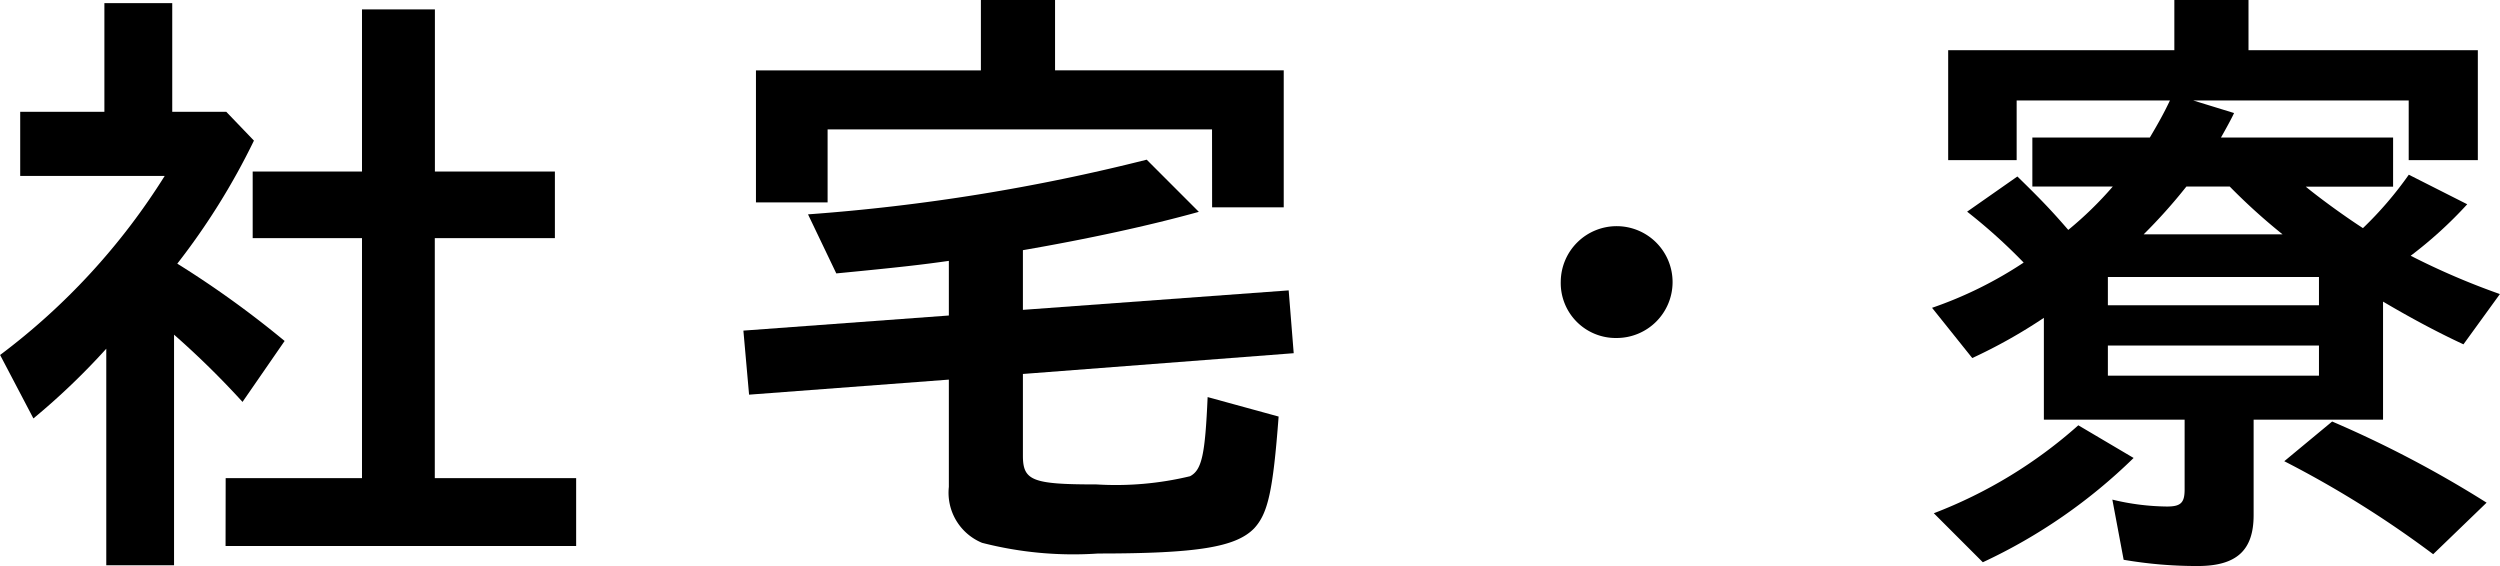 <svg xmlns="http://www.w3.org/2000/svg" width="95.505" height="21.625" viewBox="0 0 95.505 21.625">
  <g id="グループ_10310" data-name="グループ 10310" transform="translate(-387.14 -3358.269)">
    <path id="パス_9719" data-name="パス 9719" d="M171.2,158.59a26.4,26.4,0,0,1-2.784,2.664l-1.272-2.424a25.367,25.367,0,0,0,6.288-6.84h-5.52v-2.449h3.216v-4.152h2.592v4.152h2.065l1.056,1.1a26.386,26.386,0,0,1-2.928,4.7,37.687,37.687,0,0,1,4.1,2.954l-1.608,2.328a32.786,32.786,0,0,0-2.616-2.569v8.809H171.2Zm4.561,4.945h5.208v-9.169h-4.176v-2.544h4.176v-6.193h2.785v6.193h4.584v2.544H183.75v9.169h5.4v2.592H175.757Z" transform="translate(220 3213)"/>
    <path id="パス_9720" data-name="パス 9720" d="M204.66,166.007a2.07,2.07,0,0,1-1.272-2.136v-4.1l-7.632.575-.217-2.447,7.849-.577v-2.087c-1.008.143-1.824.24-4.3.479l-1.08-2.256a74.852,74.852,0,0,0,12.938-2.089l1.992,1.993c-1.9.528-4.225,1.033-6.721,1.464v2.28l10.153-.744.192,2.4-10.345.793v3.12c0,.96.36,1.1,2.808,1.1a12.12,12.12,0,0,0,3.577-.313c.456-.24.576-.84.672-3.024l2.712.744c-.216,2.856-.408,3.7-.936,4.272-.7.72-2.184.96-5.952.96a13.989,13.989,0,0,1-4.441-.408m8.785-15.794H198.756V153h-2.737v-5.041h8.593V145.27h2.833v2.687h8.736v5.233h-2.736Z" transform="translate(220 3213)"/>
    <path id="パス_9721" data-name="パス 9721" d="M226.764,156.021a2.136,2.136,0,1,1,2.136,2.16,2.1,2.1,0,0,1-2.136-2.16" transform="translate(220 3213)"/>
    <path id="パス_9722" data-name="パス 9722" d="M248.268,166.655l-.432-2.3a9.123,9.123,0,0,0,2.089.264c.528,0,.672-.145.672-.649V161.3H245.22v-3.889a19.966,19.966,0,0,1-2.736,1.536l-1.536-1.919a15.37,15.37,0,0,0,3.5-1.728,21.257,21.257,0,0,0-2.16-1.945l1.92-1.344c.912.889,1.32,1.32,1.944,2.041a13.824,13.824,0,0,0,1.7-1.656h-3.072v-1.873h4.488c.312-.528.529-.912.768-1.416h-5.856v2.28h-2.616v-4.2h8.64v-1.92h2.833v1.92h8.761v4.2h-2.641v-2.28h-8.232l1.56.48c-.072.168-.336.649-.5.936h6.576V152.4h-3.336c.432.359,1.368,1.055,2.184,1.584a13.912,13.912,0,0,0,1.752-2.041l2.232,1.129a15.934,15.934,0,0,1-2.16,1.967,27.887,27.887,0,0,0,3.408,1.464l-1.392,1.92c-1.08-.5-2.136-1.08-3.072-1.632V161.3h-4.944v3.648c0,1.344-.648,1.944-2.137,1.944a16.531,16.531,0,0,1-2.832-.239m-7.248-1.777a17.945,17.945,0,0,0,5.52-3.36l2.112,1.248a20.768,20.768,0,0,1-5.76,3.984Zm14.713-9.025h-8.064v1.08h8.064Zm0,2.617h-8.064v1.152h8.064Zm-1.392-4.248a23.109,23.109,0,0,1-2.016-1.824h-1.657a20.443,20.443,0,0,1-1.631,1.824Zm.072,8.664,1.824-1.512a42.347,42.347,0,0,1,5.9,3.1l-2.041,1.969a39.51,39.51,0,0,0-5.688-3.553" transform="translate(220 3213)"/>
  </g>
</svg>

